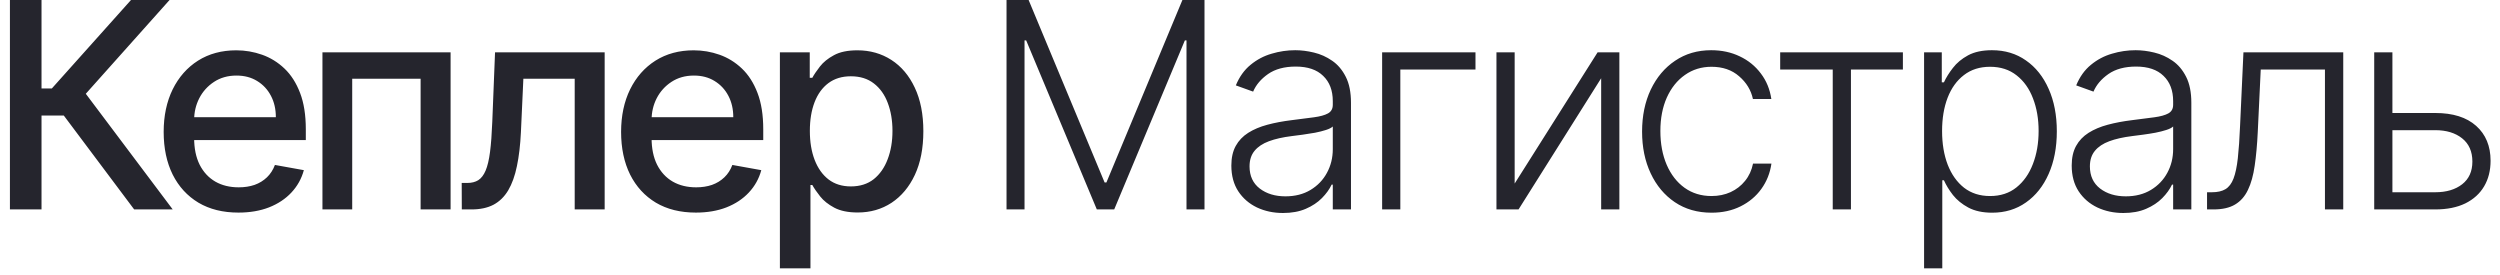 <svg width="191" height="21" viewBox="0 0 191 21" fill="none" xmlns="http://www.w3.org/2000/svg">
<path d="M10.25 16L4.875 8.828H3.172V16H0.758V-4.76837e-07H3.172V6.758H3.961L10.008 -4.76837e-07H12.953L6.555 7.164L13.195 16H10.25ZM18.215 16.242C17.033 16.242 16.015 15.99 15.161 15.484C14.312 14.974 13.655 14.258 13.192 13.336C12.733 12.409 12.504 11.323 12.504 10.078C12.504 8.849 12.733 7.766 13.192 6.828C13.655 5.891 14.301 5.159 15.129 4.633C15.963 4.107 16.936 3.844 18.051 3.844C18.728 3.844 19.384 3.956 20.02 4.18C20.655 4.404 21.226 4.755 21.731 5.234C22.236 5.714 22.634 6.336 22.926 7.102C23.218 7.862 23.364 8.786 23.364 9.875V10.703H13.825V8.953H21.075C21.075 8.339 20.95 7.794 20.7 7.32C20.45 6.841 20.098 6.464 19.645 6.188C19.197 5.911 18.671 5.773 18.067 5.773C17.41 5.773 16.838 5.935 16.348 6.258C15.864 6.576 15.489 6.992 15.223 7.508C14.963 8.018 14.832 8.573 14.832 9.172V10.539C14.832 11.341 14.973 12.023 15.254 12.586C15.541 13.148 15.939 13.578 16.45 13.875C16.96 14.167 17.556 14.312 18.239 14.312C18.681 14.312 19.085 14.25 19.45 14.125C19.814 13.995 20.129 13.802 20.395 13.547C20.66 13.292 20.864 12.977 21.004 12.602L23.215 13C23.038 13.651 22.72 14.221 22.262 14.711C21.809 15.195 21.239 15.573 20.551 15.844C19.869 16.109 19.09 16.242 18.215 16.242ZM24.635 16V4H34.425V16H32.135V6.016H26.909V16H24.635ZM35.282 16L35.274 13.977H35.704C36.037 13.977 36.316 13.906 36.54 13.766C36.769 13.62 36.957 13.375 37.102 13.031C37.248 12.688 37.36 12.213 37.438 11.609C37.517 11 37.574 10.234 37.61 9.312L37.821 4H46.196V16H43.907V6.016H39.985L39.798 10.094C39.751 11.083 39.649 11.948 39.493 12.688C39.342 13.427 39.121 14.044 38.829 14.539C38.537 15.029 38.162 15.396 37.704 15.641C37.246 15.88 36.688 16 36.032 16H35.282ZM53.163 16.242C51.981 16.242 50.963 15.99 50.109 15.484C49.26 14.974 48.603 14.258 48.14 13.336C47.682 12.409 47.452 11.323 47.452 10.078C47.452 8.849 47.682 7.766 48.14 6.828C48.603 5.891 49.249 5.159 50.077 4.633C50.911 4.107 51.885 3.844 52.999 3.844C53.676 3.844 54.333 3.956 54.968 4.18C55.603 4.404 56.174 4.755 56.679 5.234C57.184 5.714 57.583 6.336 57.874 7.102C58.166 7.862 58.312 8.786 58.312 9.875V10.703H48.773V8.953H56.023C56.023 8.339 55.898 7.794 55.648 7.32C55.398 6.841 55.046 6.464 54.593 6.188C54.145 5.911 53.619 5.773 53.015 5.773C52.359 5.773 51.786 5.935 51.296 6.258C50.812 6.576 50.437 6.992 50.171 7.508C49.911 8.018 49.781 8.573 49.781 9.172V10.539C49.781 11.341 49.921 12.023 50.202 12.586C50.489 13.148 50.887 13.578 51.398 13.875C51.908 14.167 52.505 14.312 53.187 14.312C53.63 14.312 54.033 14.25 54.398 14.125C54.762 13.995 55.077 13.802 55.343 13.547C55.609 13.292 55.812 12.977 55.952 12.602L58.163 13C57.986 13.651 57.669 14.221 57.21 14.711C56.757 15.195 56.187 15.573 55.499 15.844C54.817 16.109 54.038 16.242 53.163 16.242ZM59.584 20.5V4H61.865V5.945H62.06C62.196 5.695 62.391 5.406 62.646 5.078C62.901 4.75 63.255 4.464 63.709 4.219C64.162 3.969 64.761 3.844 65.505 3.844C66.474 3.844 67.339 4.089 68.099 4.578C68.86 5.068 69.456 5.773 69.888 6.695C70.326 7.617 70.544 8.727 70.544 10.023C70.544 11.32 70.328 12.432 69.896 13.359C69.464 14.281 68.87 14.992 68.115 15.492C67.36 15.987 66.498 16.234 65.529 16.234C64.8 16.234 64.203 16.112 63.74 15.867C63.282 15.622 62.922 15.336 62.662 15.008C62.401 14.68 62.201 14.388 62.06 14.133H61.919V20.5H59.584ZM61.873 10C61.873 10.844 61.995 11.583 62.24 12.219C62.485 12.854 62.839 13.352 63.302 13.711C63.766 14.065 64.334 14.242 65.005 14.242C65.703 14.242 66.287 14.057 66.755 13.688C67.224 13.312 67.578 12.805 67.818 12.164C68.063 11.523 68.185 10.802 68.185 10C68.185 9.208 68.065 8.497 67.826 7.867C67.591 7.237 67.237 6.74 66.763 6.375C66.294 6.01 65.709 5.828 65.005 5.828C64.328 5.828 63.755 6.003 63.287 6.352C62.823 6.701 62.472 7.188 62.232 7.812C61.992 8.438 61.873 9.167 61.873 10ZM76.899 -4.76837e-07H78.586L84.391 13.938H84.531L90.336 -4.76837e-07H92.024V16H90.649V3.086H90.524L85.125 16H83.797L78.399 3.086H78.274V16H76.899V-4.76837e-07ZM98.02 16.273C97.296 16.273 96.635 16.133 96.036 15.852C95.437 15.565 94.96 15.154 94.606 14.617C94.252 14.075 94.075 13.419 94.075 12.648C94.075 12.055 94.187 11.555 94.411 11.148C94.635 10.742 94.952 10.409 95.364 10.148C95.775 9.888 96.262 9.682 96.825 9.531C97.387 9.38 98.007 9.263 98.684 9.18C99.356 9.096 99.924 9.023 100.387 8.961C100.856 8.898 101.213 8.799 101.458 8.664C101.702 8.529 101.825 8.31 101.825 8.008V7.727C101.825 6.909 101.58 6.266 101.09 5.797C100.606 5.323 99.908 5.086 98.997 5.086C98.132 5.086 97.426 5.276 96.879 5.656C96.338 6.036 95.958 6.484 95.739 7L94.418 6.523C94.689 5.867 95.064 5.344 95.543 4.953C96.023 4.557 96.559 4.273 97.153 4.102C97.747 3.924 98.348 3.836 98.958 3.836C99.416 3.836 99.892 3.896 100.387 4.016C100.887 4.135 101.351 4.344 101.778 4.641C102.205 4.932 102.551 5.341 102.817 5.867C103.083 6.388 103.215 7.049 103.215 7.852V16H101.825V14.102H101.739C101.572 14.456 101.325 14.8 100.997 15.133C100.669 15.466 100.257 15.74 99.762 15.953C99.267 16.167 98.687 16.273 98.02 16.273ZM98.208 15C98.947 15 99.588 14.836 100.129 14.508C100.671 14.18 101.088 13.745 101.379 13.203C101.676 12.656 101.825 12.055 101.825 11.398V9.664C101.721 9.763 101.546 9.852 101.301 9.93C101.062 10.008 100.783 10.078 100.465 10.141C100.153 10.198 99.84 10.247 99.528 10.289C99.215 10.331 98.934 10.367 98.684 10.398C98.007 10.482 97.429 10.612 96.95 10.789C96.471 10.966 96.103 11.211 95.848 11.523C95.593 11.831 95.465 12.227 95.465 12.711C95.465 13.44 95.726 14.005 96.247 14.406C96.767 14.802 97.421 15 98.208 15ZM112.727 4V5.312H106.985V16H105.595V4H112.727ZM115.72 14.023L122.056 4H123.72V16H122.329V5.977L116.017 16H114.329V4H115.72V14.023ZM130.759 16.25C129.686 16.25 128.751 15.982 127.955 15.445C127.163 14.909 126.548 14.175 126.111 13.242C125.673 12.31 125.455 11.247 125.455 10.055C125.455 8.852 125.676 7.781 126.119 6.844C126.567 5.906 127.186 5.172 127.978 4.641C128.77 4.104 129.689 3.836 130.736 3.836C131.538 3.836 132.265 3.992 132.916 4.305C133.567 4.612 134.103 5.047 134.525 5.609C134.952 6.167 135.22 6.818 135.33 7.562H133.923C133.778 6.885 133.426 6.307 132.869 5.828C132.317 5.344 131.613 5.102 130.759 5.102C129.994 5.102 129.317 5.31 128.728 5.727C128.14 6.138 127.679 6.714 127.345 7.453C127.017 8.188 126.853 9.039 126.853 10.008C126.853 10.982 127.015 11.844 127.337 12.594C127.66 13.338 128.113 13.922 128.697 14.344C129.285 14.766 129.973 14.977 130.759 14.977C131.291 14.977 131.775 14.878 132.212 14.68C132.655 14.477 133.025 14.19 133.322 13.82C133.624 13.45 133.827 13.01 133.931 12.5H135.337C135.233 13.224 134.975 13.87 134.564 14.438C134.158 15 133.629 15.443 132.978 15.766C132.332 16.088 131.593 16.25 130.759 16.25ZM136.006 5.312V4H145.381V5.312H141.412V16H140.021V5.312H136.006ZM147 20.5V4H148.352V6.289H148.516C148.682 5.93 148.912 5.562 149.203 5.188C149.495 4.807 149.88 4.487 150.36 4.227C150.844 3.966 151.453 3.836 152.188 3.836C153.177 3.836 154.042 4.096 154.781 4.617C155.526 5.133 156.104 5.857 156.516 6.789C156.932 7.716 157.141 8.797 157.141 10.031C157.141 11.271 156.932 12.357 156.516 13.289C156.104 14.221 155.526 14.948 154.781 15.469C154.042 15.99 153.182 16.25 152.203 16.25C151.479 16.25 150.873 16.12 150.383 15.859C149.899 15.599 149.505 15.279 149.203 14.898C148.906 14.513 148.677 14.138 148.516 13.773H148.391V20.5H147ZM148.375 10.008C148.375 10.977 148.518 11.836 148.805 12.586C149.097 13.331 149.513 13.917 150.055 14.344C150.602 14.766 151.263 14.977 152.039 14.977C152.836 14.977 153.508 14.758 154.055 14.32C154.607 13.878 155.026 13.281 155.313 12.531C155.604 11.781 155.75 10.94 155.75 10.008C155.75 9.086 155.607 8.255 155.32 7.516C155.039 6.776 154.623 6.19 154.07 5.758C153.518 5.32 152.841 5.102 152.039 5.102C151.258 5.102 150.594 5.312 150.047 5.734C149.5 6.151 149.083 6.729 148.797 7.469C148.516 8.203 148.375 9.049 148.375 10.008ZM162.223 16.273C161.499 16.273 160.838 16.133 160.239 15.852C159.64 15.565 159.163 15.154 158.809 14.617C158.455 14.075 158.278 13.419 158.278 12.648C158.278 12.055 158.39 11.555 158.614 11.148C158.838 10.742 159.155 10.409 159.567 10.148C159.978 9.888 160.465 9.682 161.028 9.531C161.59 9.38 162.21 9.263 162.887 9.18C163.559 9.096 164.127 9.023 164.59 8.961C165.059 8.898 165.416 8.799 165.661 8.664C165.905 8.529 166.028 8.31 166.028 8.008V7.727C166.028 6.909 165.783 6.266 165.293 5.797C164.809 5.323 164.111 5.086 163.2 5.086C162.335 5.086 161.629 5.276 161.083 5.656C160.541 6.036 160.161 6.484 159.942 7L158.622 6.523C158.892 5.867 159.267 5.344 159.747 4.953C160.226 4.557 160.762 4.273 161.356 4.102C161.95 3.924 162.551 3.836 163.161 3.836C163.619 3.836 164.096 3.896 164.59 4.016C165.09 4.135 165.554 4.344 165.981 4.641C166.408 4.932 166.754 5.341 167.02 5.867C167.286 6.388 167.418 7.049 167.418 7.852V16H166.028V14.102H165.942C165.775 14.456 165.528 14.8 165.2 15.133C164.872 15.466 164.46 15.74 163.965 15.953C163.471 16.167 162.89 16.273 162.223 16.273ZM162.411 15C163.15 15 163.791 14.836 164.333 14.508C164.874 14.18 165.291 13.745 165.583 13.203C165.879 12.656 166.028 12.055 166.028 11.398V9.664C165.924 9.763 165.749 9.852 165.504 9.93C165.265 10.008 164.986 10.078 164.668 10.141C164.356 10.198 164.043 10.247 163.731 10.289C163.418 10.331 163.137 10.367 162.887 10.398C162.21 10.482 161.632 10.612 161.153 10.789C160.674 10.966 160.306 11.211 160.051 11.523C159.796 11.831 159.668 12.227 159.668 12.711C159.668 13.44 159.929 14.005 160.45 14.406C160.971 14.802 161.624 15 162.411 15ZM168.618 16V14.688H168.993C169.42 14.688 169.764 14.609 170.024 14.453C170.29 14.292 170.496 14.021 170.641 13.641C170.787 13.26 170.897 12.742 170.97 12.086C171.042 11.43 171.1 10.607 171.141 9.617L171.399 4H179.024V16H177.626V5.312H172.72L172.493 10.086C172.446 11.06 172.368 11.917 172.259 12.656C172.154 13.396 171.983 14.013 171.743 14.508C171.509 15.003 171.18 15.375 170.759 15.625C170.342 15.875 169.795 16 169.118 16H168.618ZM182.546 8.633H186.054C187.403 8.633 188.444 8.961 189.179 9.617C189.913 10.273 190.28 11.162 190.28 12.281C190.28 13.026 190.116 13.677 189.788 14.234C189.46 14.792 188.981 15.227 188.351 15.539C187.72 15.846 186.955 16 186.054 16H181.39V4H182.78V14.688H186.054C186.903 14.688 187.588 14.484 188.109 14.078C188.629 13.672 188.89 13.094 188.89 12.344C188.89 11.578 188.629 10.987 188.109 10.57C187.588 10.154 186.903 9.945 186.054 9.945H182.546V8.633Z" fill="#25252D"/>
</svg>

